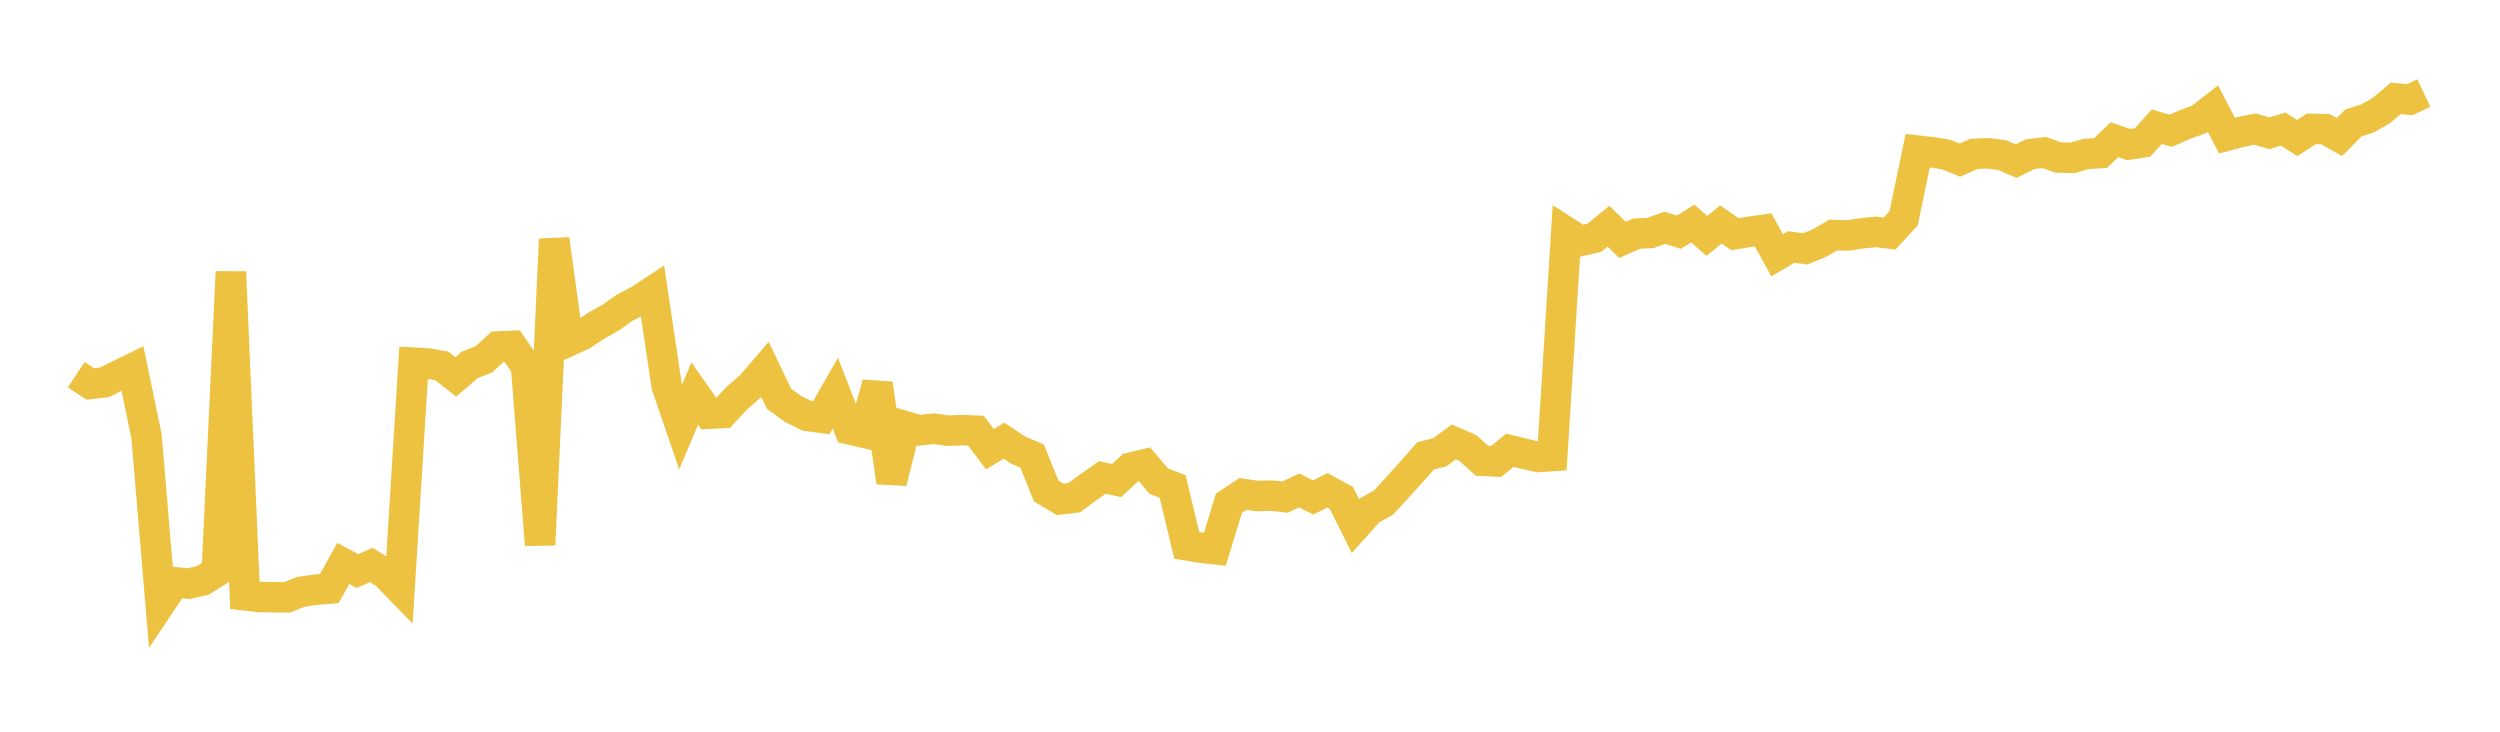 <svg width="164" height="48" xmlns="http://www.w3.org/2000/svg" xmlns:xlink="http://www.w3.org/1999/xlink"><path fill="none" stroke="rgb(237,194,64)" stroke-width="2" d="M5,24.579L5.922,25.186L6.844,25.08L7.766,24.627L8.689,24.176L9.611,28.615L10.533,39.569L11.455,38.191L12.377,38.287L13.299,38.078L14.222,37.499L15.144,17.834L16.066,39.055L16.988,39.159L17.91,39.181L18.832,39.183L19.754,38.819L20.677,38.688L21.599,38.613L22.521,36.961L23.443,37.462L24.365,37.062L25.287,37.642L26.21,38.592L27.132,23.795L28.054,23.846L28.976,24.002L29.898,24.725L30.82,23.932L31.743,23.574L32.665,22.73L33.587,22.69L34.509,24.031L35.431,35.742L36.353,15.693L37.275,22.396L38.198,21.975L39.12,21.362L40.042,20.848L40.964,20.194L41.886,19.717L42.808,19.11L43.731,25.299L44.653,27.993L45.575,25.824L46.497,27.139L47.419,27.096L48.341,26.111L49.263,25.315L50.186,24.239L51.108,26.166L52.03,26.829L52.952,27.285L53.874,27.406L54.796,25.786L55.719,28.162L56.641,28.378L57.563,25.17L58.485,31.637L59.407,27.967L60.329,28.229L61.251,28.121L62.174,28.252L63.096,28.215L64.018,28.251L64.94,29.468L65.862,28.909L66.784,29.523L67.707,29.918L68.629,32.206L69.551,32.76L70.473,32.647L71.395,31.965L72.317,31.32L73.24,31.525L74.162,30.678L75.084,30.462L76.006,31.556L76.928,31.921L77.85,35.775L78.772,35.927L79.695,36.029L80.617,33.012L81.539,32.404L82.461,32.539L83.383,32.513L84.305,32.61L85.228,32.171L86.15,32.636L87.072,32.162L87.994,32.667L88.916,34.514L89.838,33.485L90.76,32.967L91.683,31.963L92.605,30.941L93.527,29.902L94.449,29.671L95.371,28.991L96.293,29.391L97.216,30.227L98.138,30.273L99.06,29.534L99.982,29.766L100.904,29.978L101.826,29.918L102.749,15.218L103.671,15.809L104.593,15.594L105.515,14.84L106.437,15.735L107.359,15.33L108.281,15.281L109.204,14.941L110.126,15.233L111.048,14.664L111.97,15.478L112.892,14.724L113.814,15.364L114.737,15.213L115.659,15.078L116.581,16.746L117.503,16.204L118.425,16.324L119.347,15.95L120.269,15.416L121.192,15.447L122.114,15.309L123.036,15.214L123.958,15.317L124.88,14.314L125.802,9.882L126.725,9.989L127.647,10.131L128.569,10.506L129.491,10.097L130.413,10.057L131.335,10.175L132.257,10.57L133.18,10.111L134.102,10.004L135.024,10.333L135.946,10.358L136.868,10.095L137.79,10.044L138.713,9.163L139.635,9.483L140.557,9.342L141.479,8.317L142.401,8.576L143.323,8.172L144.246,7.838L145.168,7.125L146.09,8.899L147.012,8.65L147.934,8.469L148.856,8.74L149.778,8.472L150.701,9.053L151.623,8.457L152.545,8.469L153.467,8.992L154.389,8.061L155.311,7.772L156.234,7.24L157.156,6.454L158.078,6.537L159,6.103"></path></svg>